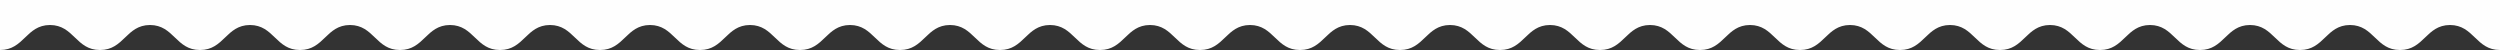 <?xml version="1.0" encoding="UTF-8"?>
<!DOCTYPE svg PUBLIC "-//W3C//DTD SVG 1.1//EN" "http://www.w3.org/Graphics/SVG/1.1/DTD/svg11.dtd">
<!-- Creator: CorelDRAW -->
<svg xmlns="http://www.w3.org/2000/svg" xml:space="preserve" width="1000px" height="20px" version="1.1" style="shape-rendering:geometricPrecision; text-rendering:geometricPrecision; image-rendering:optimizeQuality; fill-rule:evenodd; clip-rule:evenodd"
viewBox="0 0 1000 20"
 xmlns:xlink="http://www.w3.org/1999/xlink"
 xmlns:xodm="http://www.corel.com/coreldraw/odm/2003">
 <rect x="0" y="0" width="1000" height="20" fill="#333333" stroke="none"/>
 <defs>
  <style type="text/css">
   <![CDATA[
    .fil0 {fill:#FEFEFE}
   ]]>
  </style>
 </defs>
 <g id="Ebene_x0020_1">
  <path class="fil0" d="M0 20c9.67,0 10.38,-9.95 20,-10 9.62,0.05 10.33,10 20,10 9.67,0 10.38,-9.95 20,-10 9.62,0.05 10.33,10 20,10 9.67,0 10.38,-9.95 20,-10 9.62,0.05 10.33,10 20,10 9.67,0 10.38,-9.95 20,-10 9.62,0.05 10.33,10 20,10 9.67,0 10.38,-9.95 20,-10 9.62,0.05 10.33,10 20,10 9.67,0 10.38,-9.95 20,-10 9.62,0.05 10.33,10 20,10 9.67,0 10.38,-9.95 20,-10 9.62,0.05 10.33,10 20,10 9.67,0 10.38,-9.95 20,-10 9.62,0.05 10.33,10 20,10 9.67,0 10.38,-9.95 20,-10 9.62,0.05 10.33,10 20,10 9.67,0 10.38,-9.95 20,-10 9.62,0.05 10.33,10 20,10 9.67,0 10.38,-9.95 20,-10 9.62,0.05 10.33,10 20,10 9.67,0 10.38,-9.95 20,-10 9.62,0.05 10.33,10 20,10 9.67,0 10.38,-9.95 20,-10 9.62,0.05 10.33,10 20,10 9.67,0 10.38,-9.95 20,-10 9.62,0.05 10.33,10 20,10 9.67,0 10.38,-9.95 20,-10 9.62,0.05 10.33,10 20,10 9.67,0 10.38,-9.95 20,-10 9.62,0.05 10.33,10 20,10 9.67,0 10.38,-9.95 20,-10 9.62,0.05 10.33,10 20,10 9.67,0 10.38,-9.95 20,-10 9.62,0.05 10.33,10 20,10 9.67,0 10.38,-9.95 20,-10 9.62,0.05 10.33,10 20,10 9.67,0 10.38,-9.95 20,-10 9.62,0.05 10.33,10 20,10 9.67,0 10.38,-9.95 20,-10 9.62,0.05 10.33,10 20,10 9.67,0 10.38,-9.95 20,-10 9.62,0.05 10.33,10 20,10 9.67,0 10.38,-9.95 20,-10 9.62,0.05 10.33,10 20,10 9.67,0 10.38,-9.95 20,-10 9.62,0.05 10.33,10 20,10 9.67,0 10.38,-9.95 20,-10 9.62,0.05 10.33,10 20,10l0 -20 -20 0 -20 0 -20 0 -20 0 -20 0 -20 0 -20 0 -20 0 -20 0 -20 0 -20 0 -20 0 -20 0 -20 0 -20 0 -20 0 -20 0 -20 0 -20 0 -20 0 -20 0 -20 0 -20 0 -20 0 -20 0 -20 0 -20 0 -20 0 -20 0 -20 0 -20 0 -20 0 -20 0 -20 0 -20 0 -20 0 -20 0 -20 0 -20 0 -20 0 -20 0 -20 0 -20 0 -20 0 -20 0 -20 0 -20 0 -20 0 -20 0 -20 0 0 20z"/>
 </g>
</svg>
